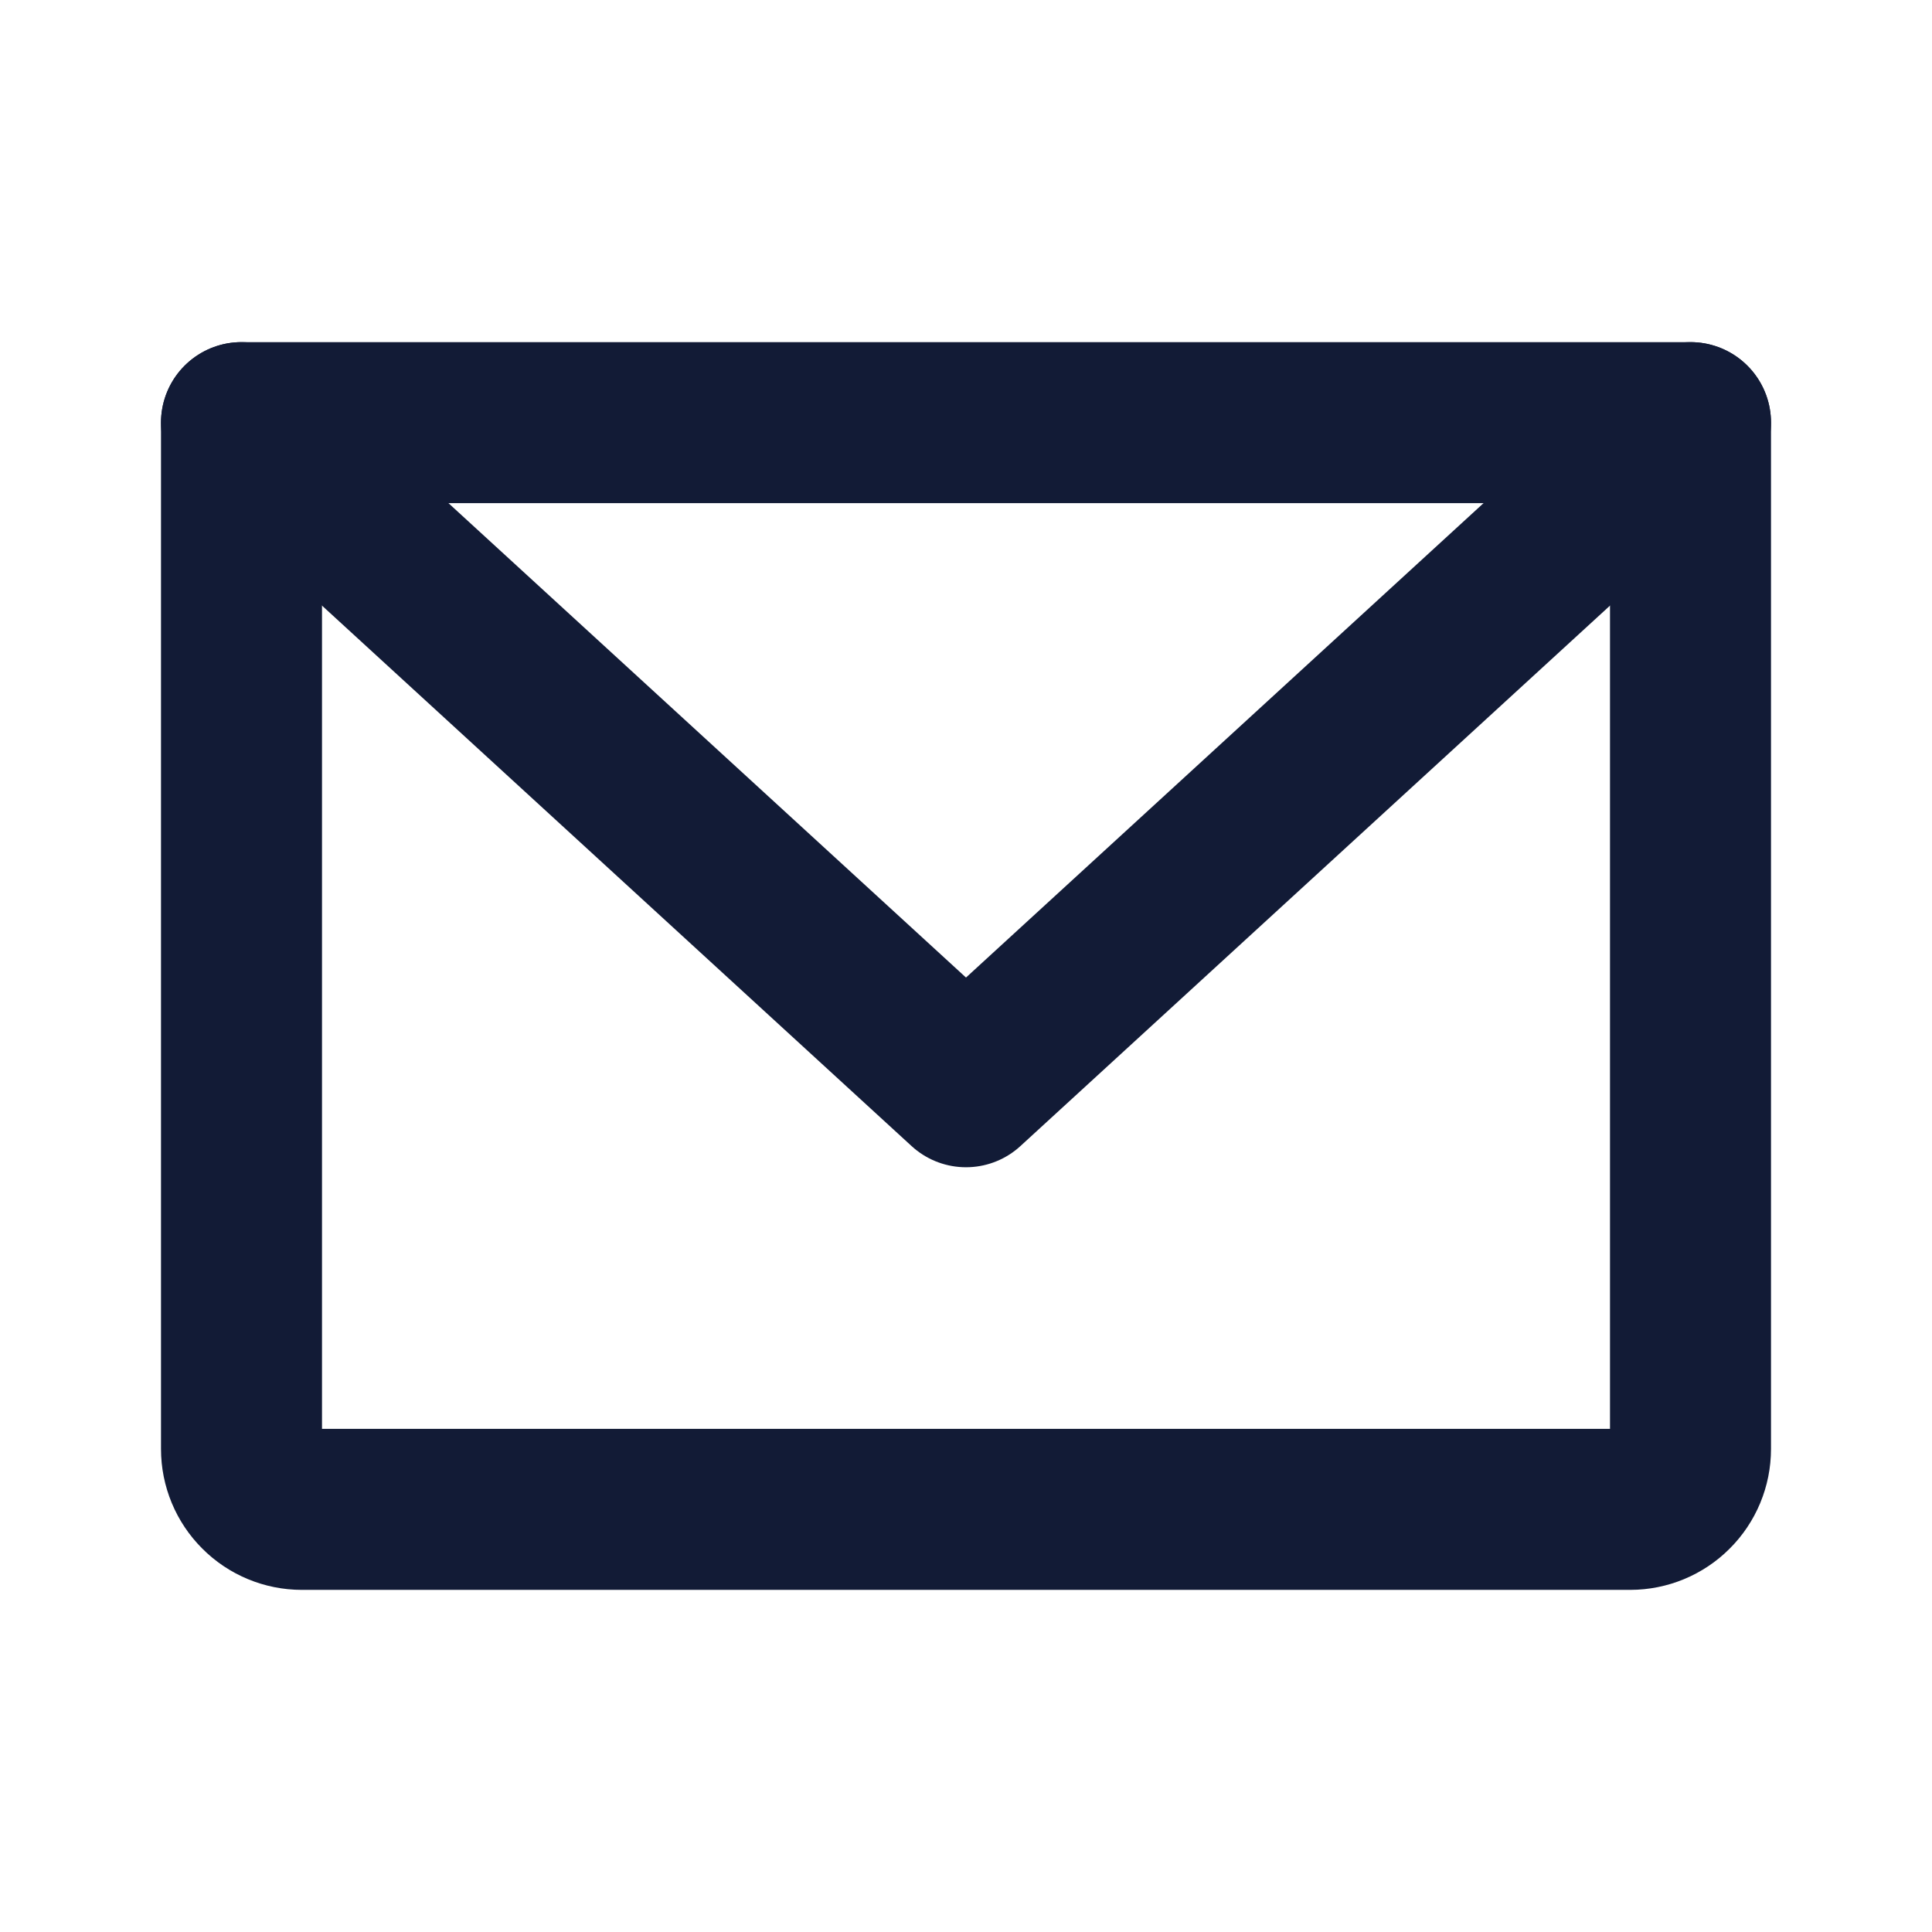 <?xml version="1.0" encoding="UTF-8"?> <svg xmlns="http://www.w3.org/2000/svg" width="24" height="24" viewBox="0 0 24 24" fill="none"> <path d="M3 5.25H21V18C21 18.199 20.921 18.39 20.78 18.53C20.64 18.671 20.449 18.75 20.25 18.75H3.75C3.551 18.75 3.36 18.671 3.22 18.53C3.079 18.39 3 18.199 3 18V5.25Z" stroke="#121B36" stroke-width="2" stroke-linecap="round" stroke-linejoin="round"></path> <path d="M21 5.25L12 13.5L3 5.25" stroke="#121B36" stroke-width="2" stroke-linecap="round" stroke-linejoin="round"></path> </svg> 